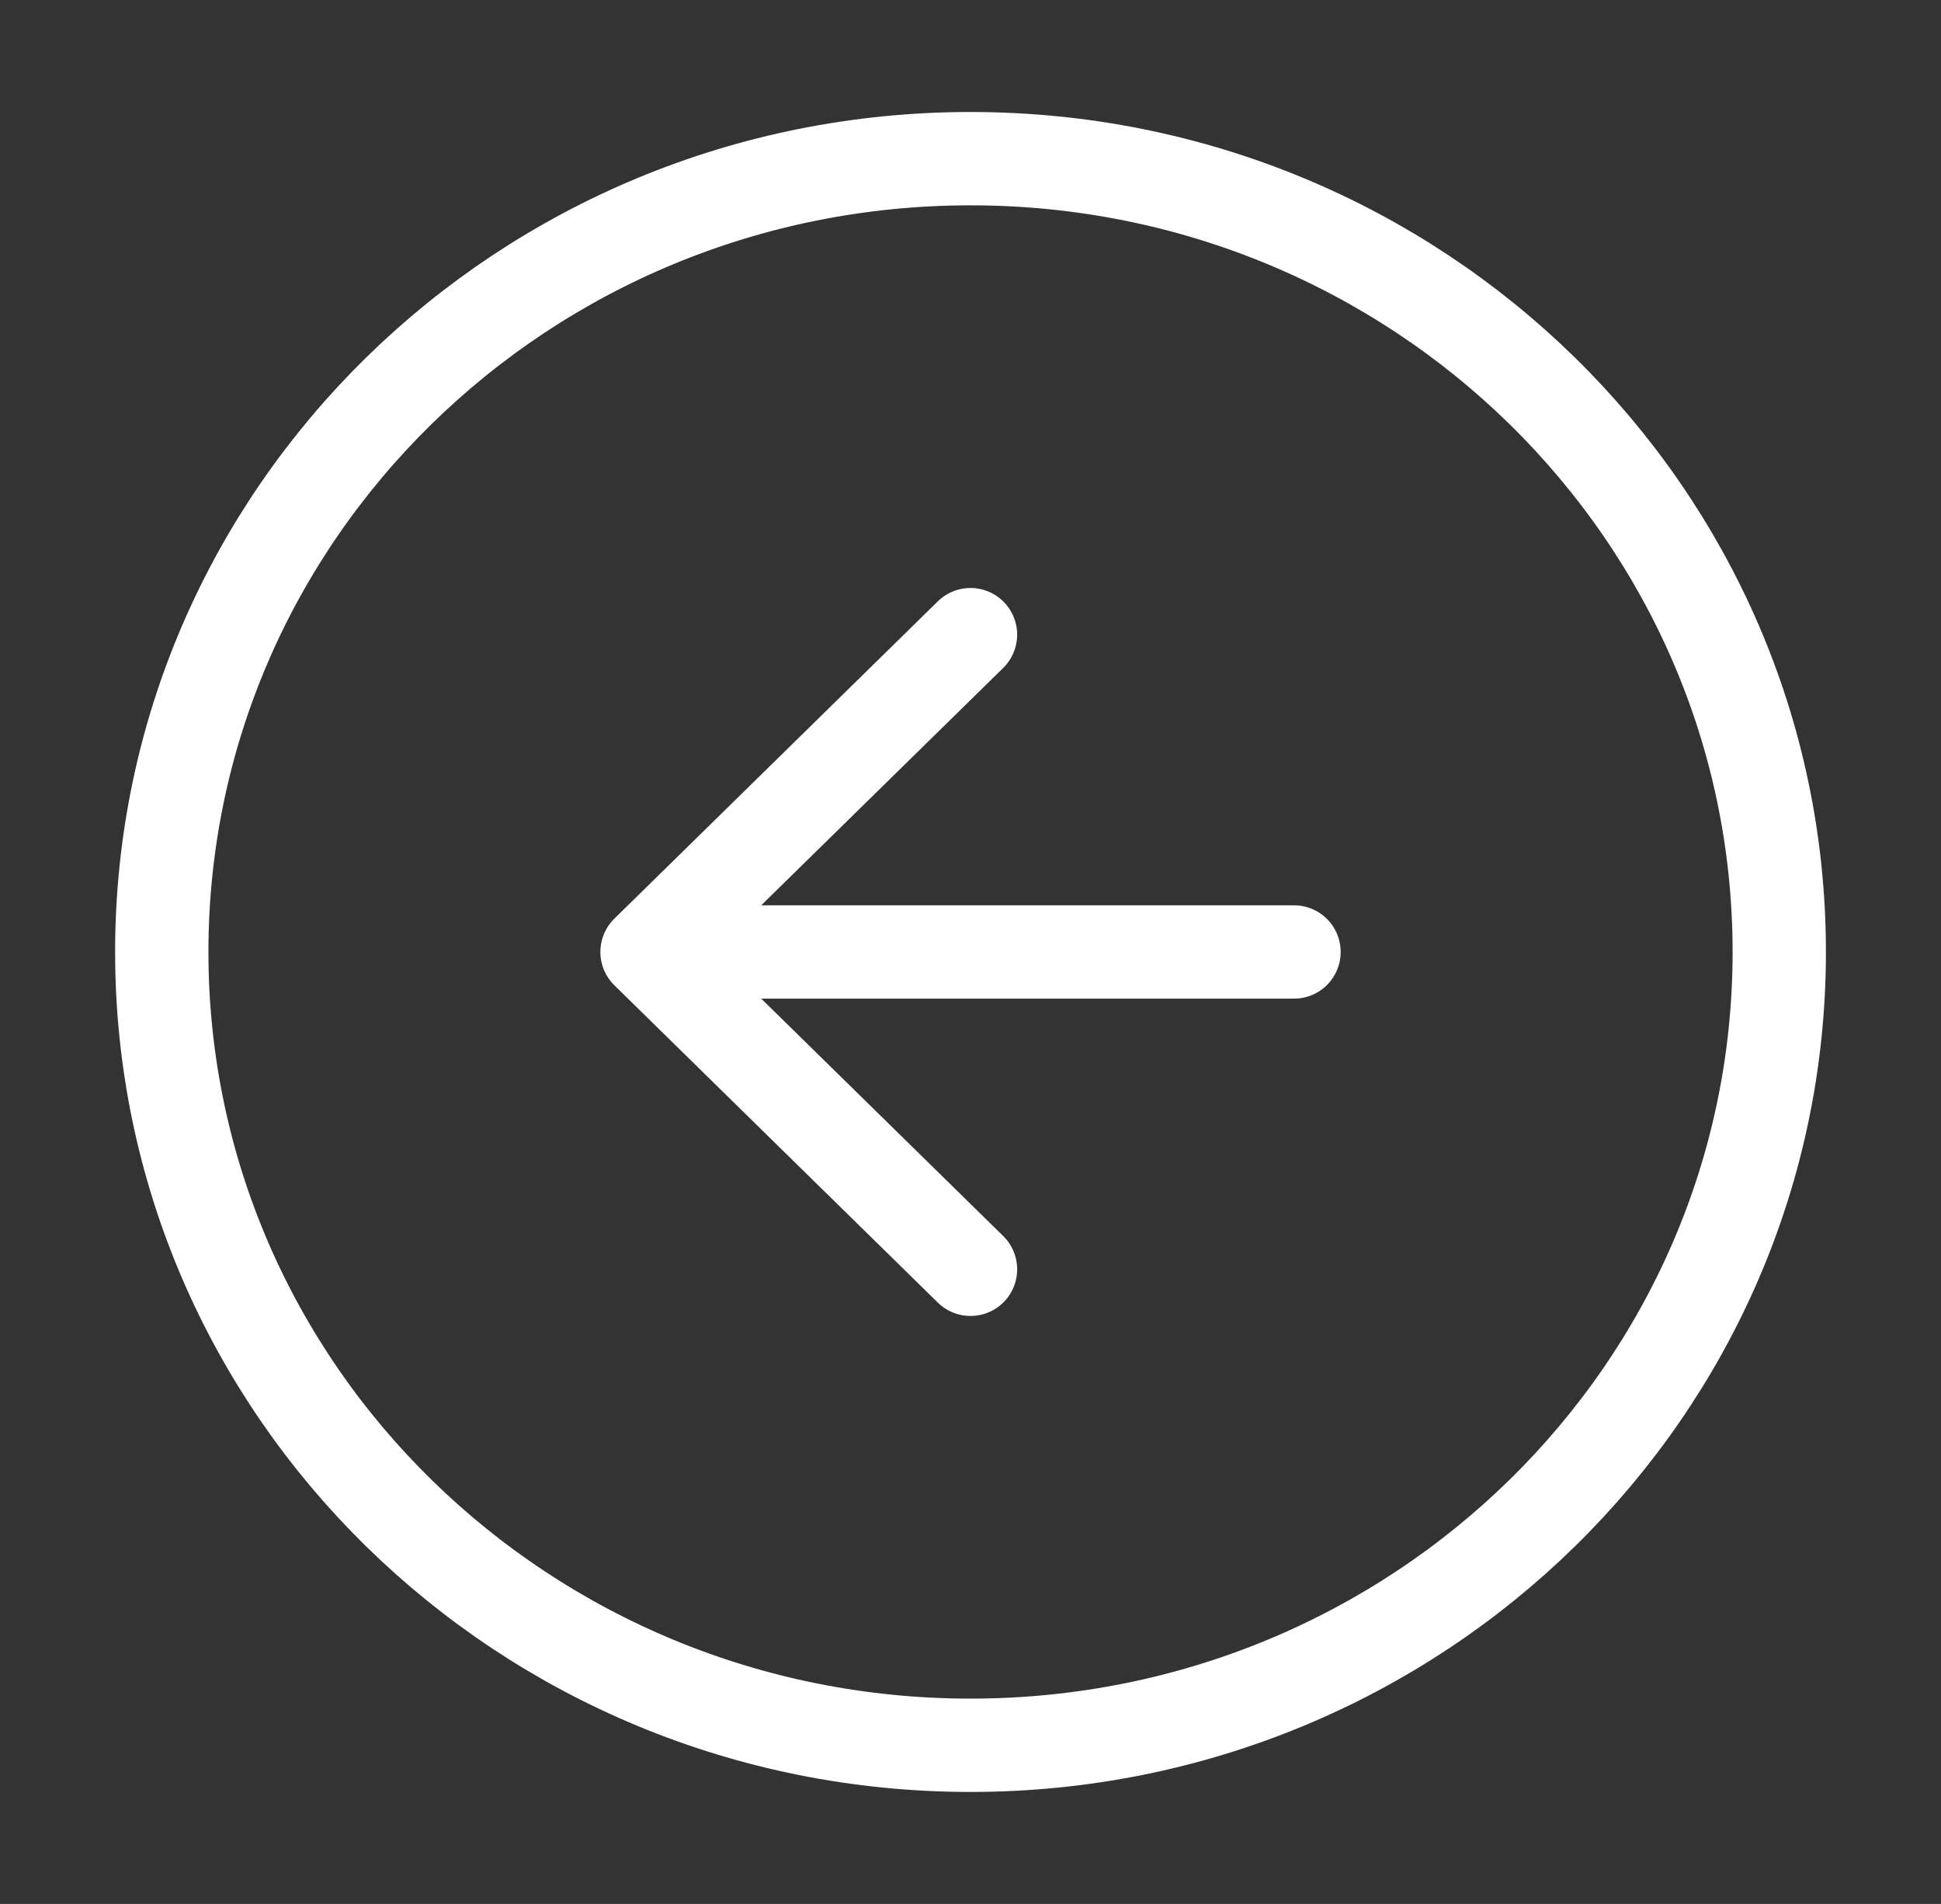 <svg width="52" height="51" viewBox="0 0 52 51" fill="none" xmlns="http://www.w3.org/2000/svg">
<rect x="0" y="0" width="52" height="51" fill="#333333" stroke="none"/>
<path d="M26 34L17.334 25.5M17.334 25.5L26 17M17.334 25.5H34.667M4.334 25.5C4.334 37.236 14.034 46.75 26 46.75C37.967 46.75 47.667 37.236 47.667 25.5C47.667 13.764 37.967 4.25 26 4.25C14.034 4.25 4.334 13.764 4.334 25.5Z" stroke="white" stroke-width="2.5" stroke-linecap="round" stroke-linejoin="round"/>
</svg>
